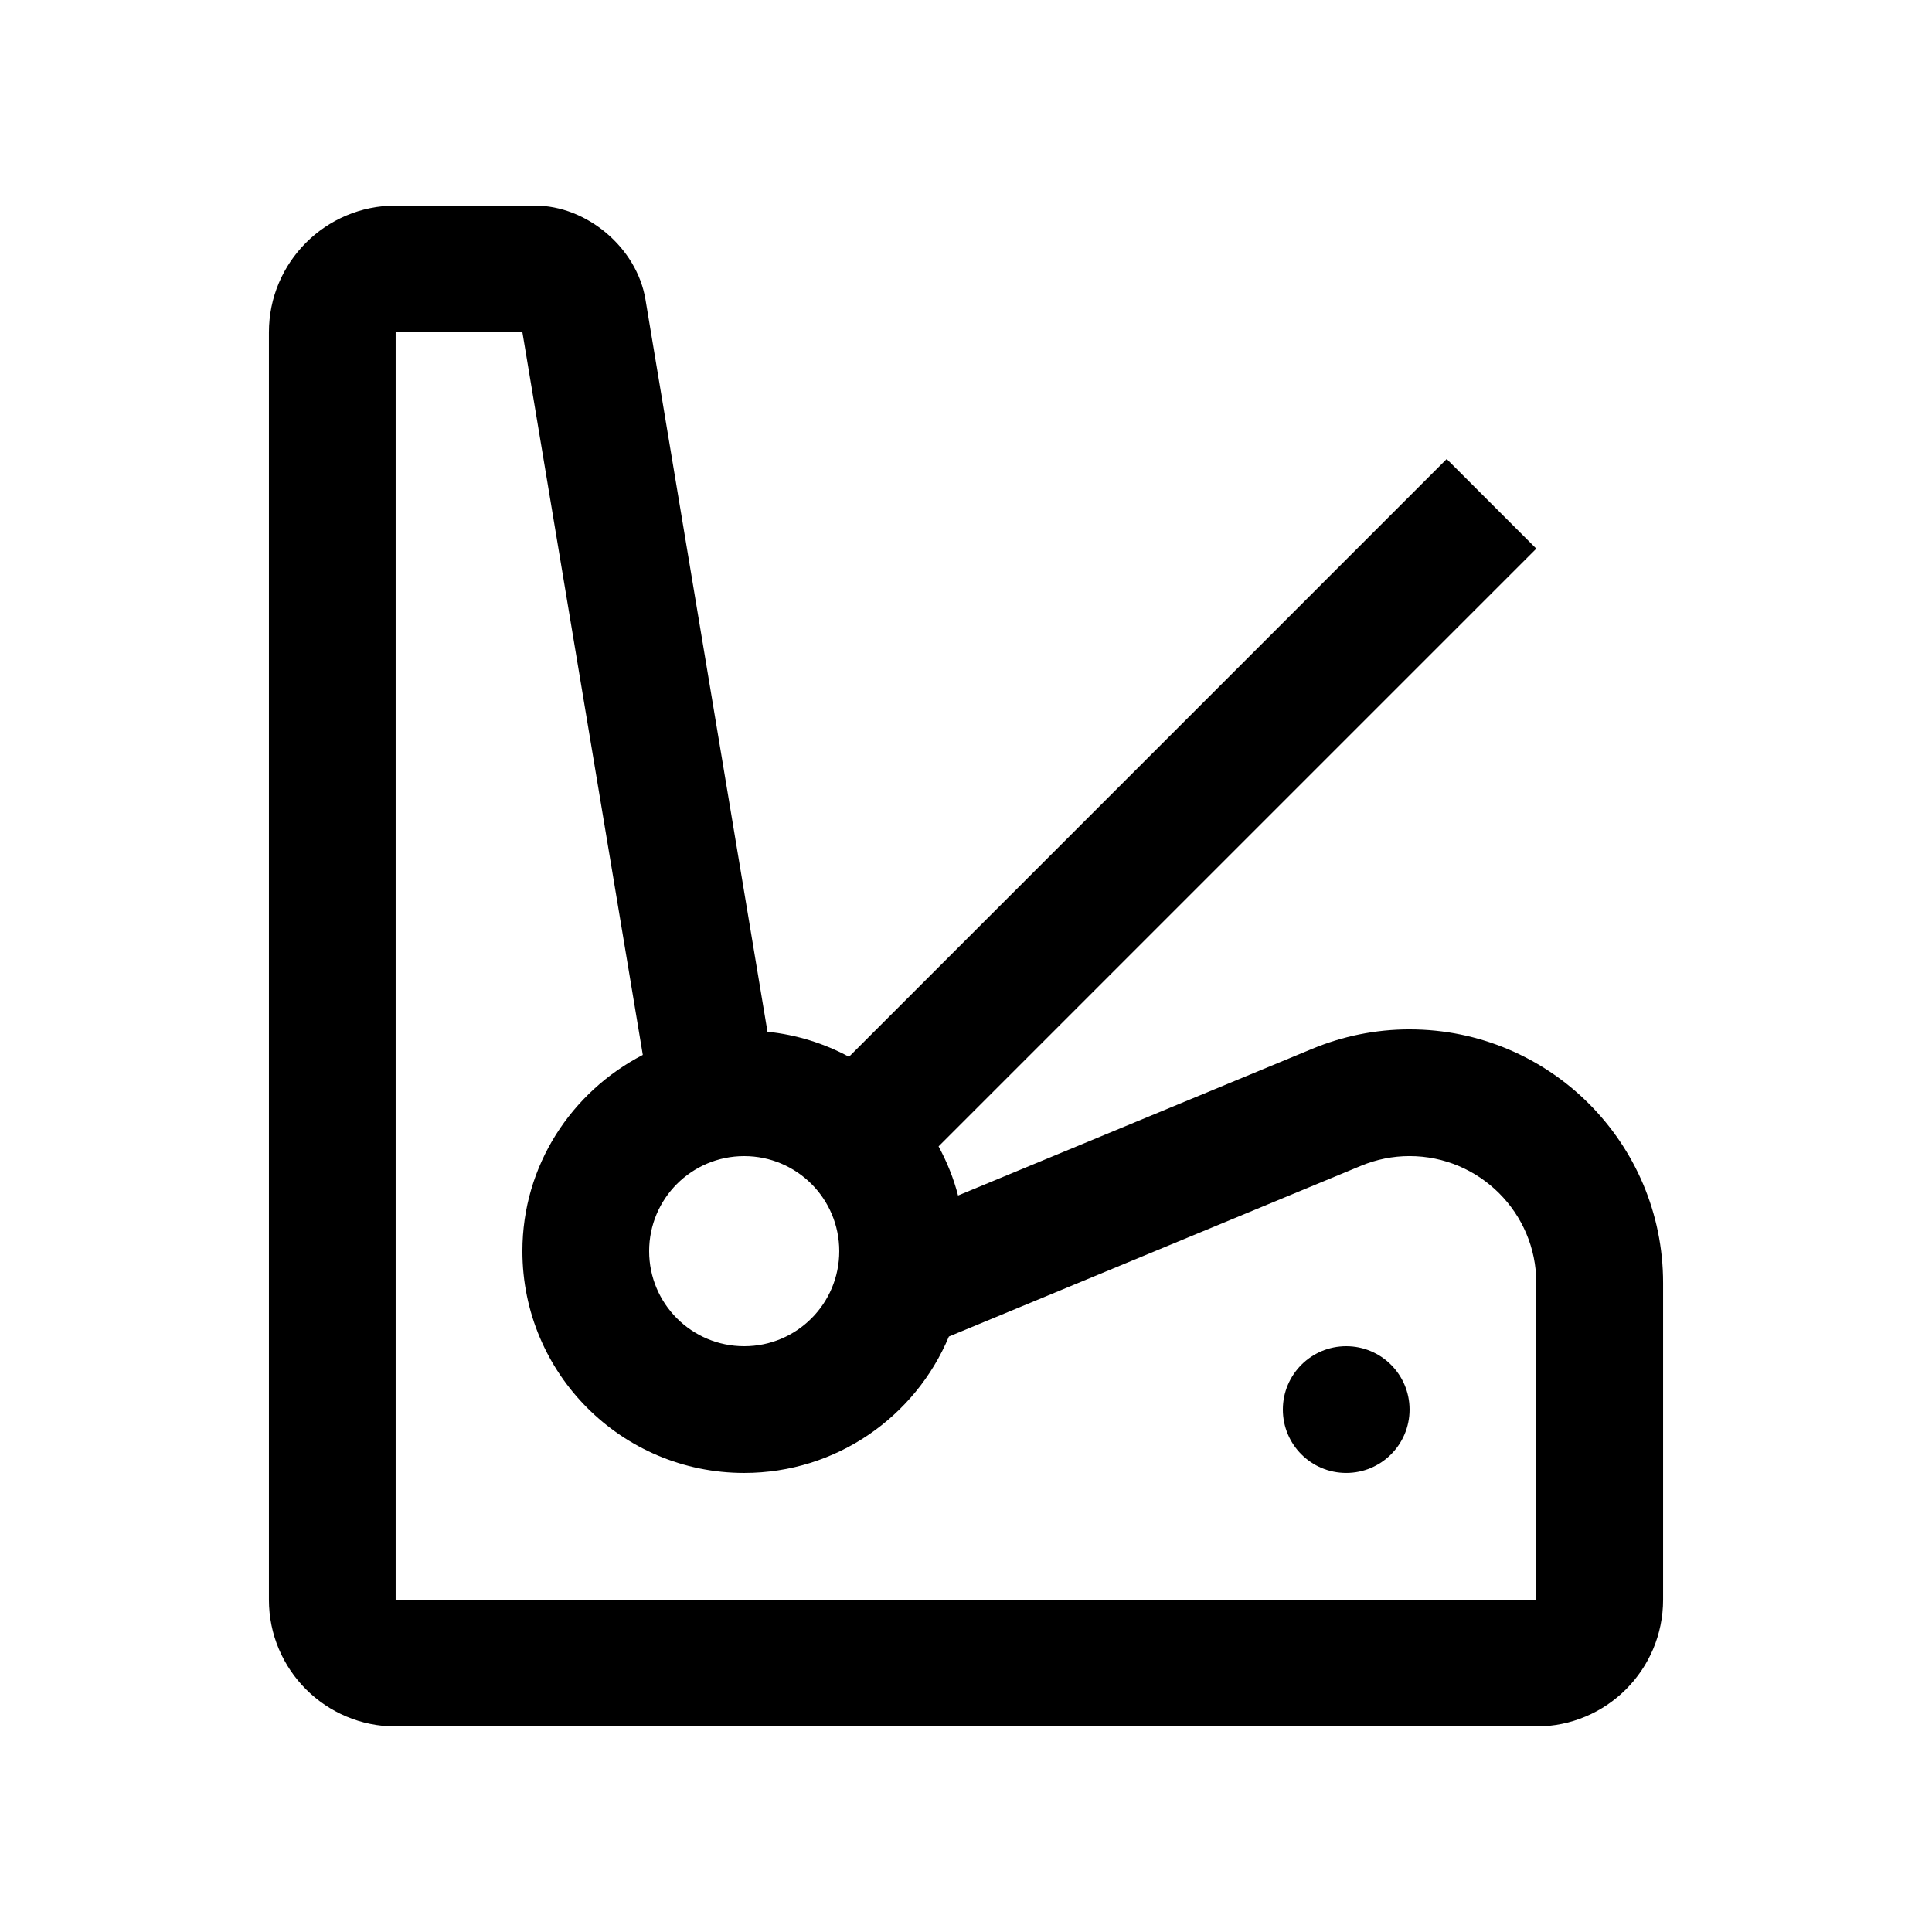 <?xml version="1.0" encoding="UTF-8"?>
<!-- Uploaded to: SVG Repo, www.svgrepo.com, Generator: SVG Repo Mixer Tools -->
<svg fill="#000000" width="800px" height="800px" version="1.1" viewBox="144 144 512 512" xmlns="http://www.w3.org/2000/svg">
 <g>
  <path d="m517.55 416.79c-9.105 0-17.773 1.84-25.699 5.117l-93.957 38.918c-1.18-4.606-2.953-8.934-5.164-13.02l158.41-158.41-23.75-23.75-158.4 158.41c-6.578-3.543-13.824-5.82-21.598-6.641l-32.344-194.09c-2.293-13.66-15.484-24.844-29.344-24.844h-36.848c-18.551 0-33.59 15.02-33.59 33.59v335.87c0 18.547 15.023 33.586 33.59 33.586h302.29c18.551 0 33.59-15.02 33.59-33.59v-83.965c0-37.098-30.082-67.18-67.18-67.18zm-176.33 33.59c13.926 0 25.191 11.266 25.191 25.191 0 13.926-11.266 25.191-25.191 25.191s-25.191-11.266-25.191-25.191c0-13.926 11.266-25.191 25.191-25.191zm209.92 117.55h-302.29v-335.87h33.59l31.91 191.5c-18.871 9.773-31.91 29.277-31.91 52.004 0 32.469 26.305 58.781 58.773 58.781 24.453 0 45.383-14.93 54.254-36.148l109.24-45.262c4.102-1.691 8.41-2.562 12.836-2.562 18.523 0 33.59 15.07 33.59 33.59z"/>
  <path d="m517.55 517.55c0 9.277-7.516 16.793-16.789 16.793-9.273 0-16.793-7.516-16.793-16.793 0-9.273 7.519-16.789 16.793-16.789 9.273 0 16.789 7.516 16.789 16.789"/>
 </g>
</svg>